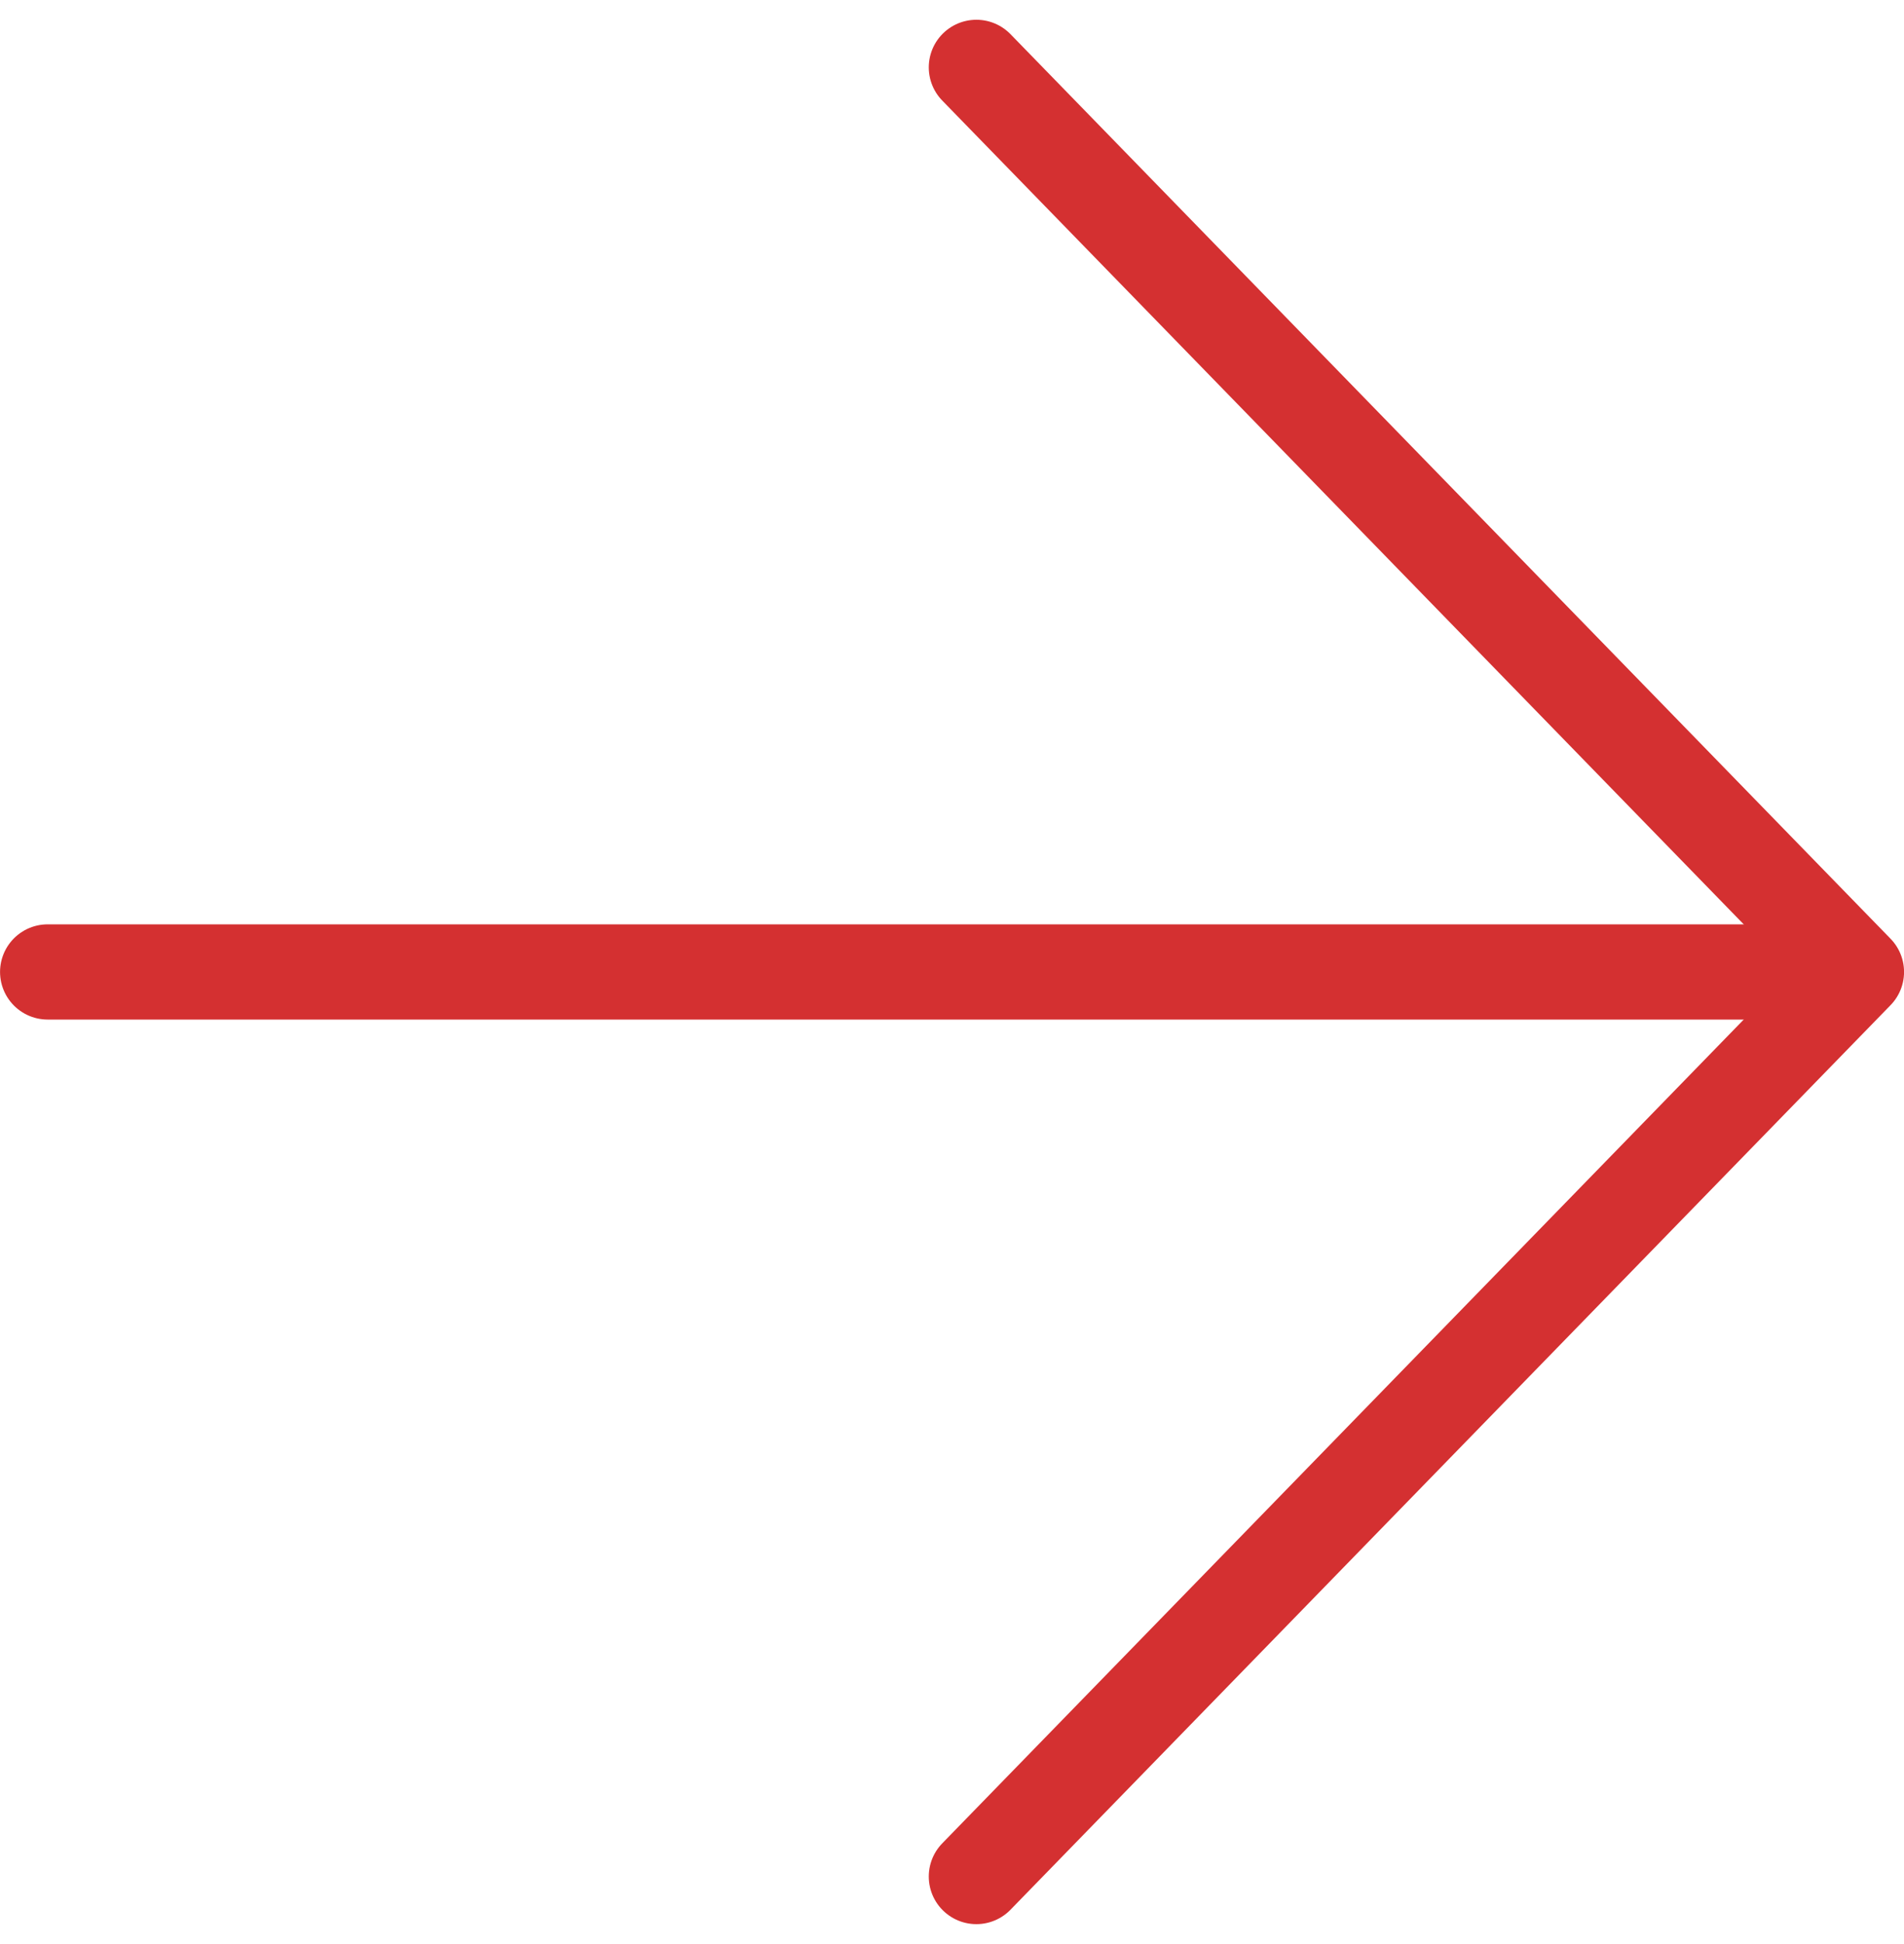 <svg xmlns="http://www.w3.org/2000/svg" width="40" height="40.828" viewBox="0 0 40 40.828">
  <g id="link-arrow-icon" transform="translate(-1114.333 -2366.637)">
    <path id="head" d="M0,0,19,18.489,38,0" transform="translate(1134.845 2406.052) rotate(-90)" fill="none" stroke="#d43031" stroke-linecap="round" stroke-linejoin="round" stroke-width="2"/>
    <path id="shaft" d="M1152.311,2376h-36.977" transform="translate(0 11.052)" fill="none" stroke="#d43031" stroke-linecap="round" stroke-linejoin="round" stroke-width="2"/>
  </g>
</svg>
